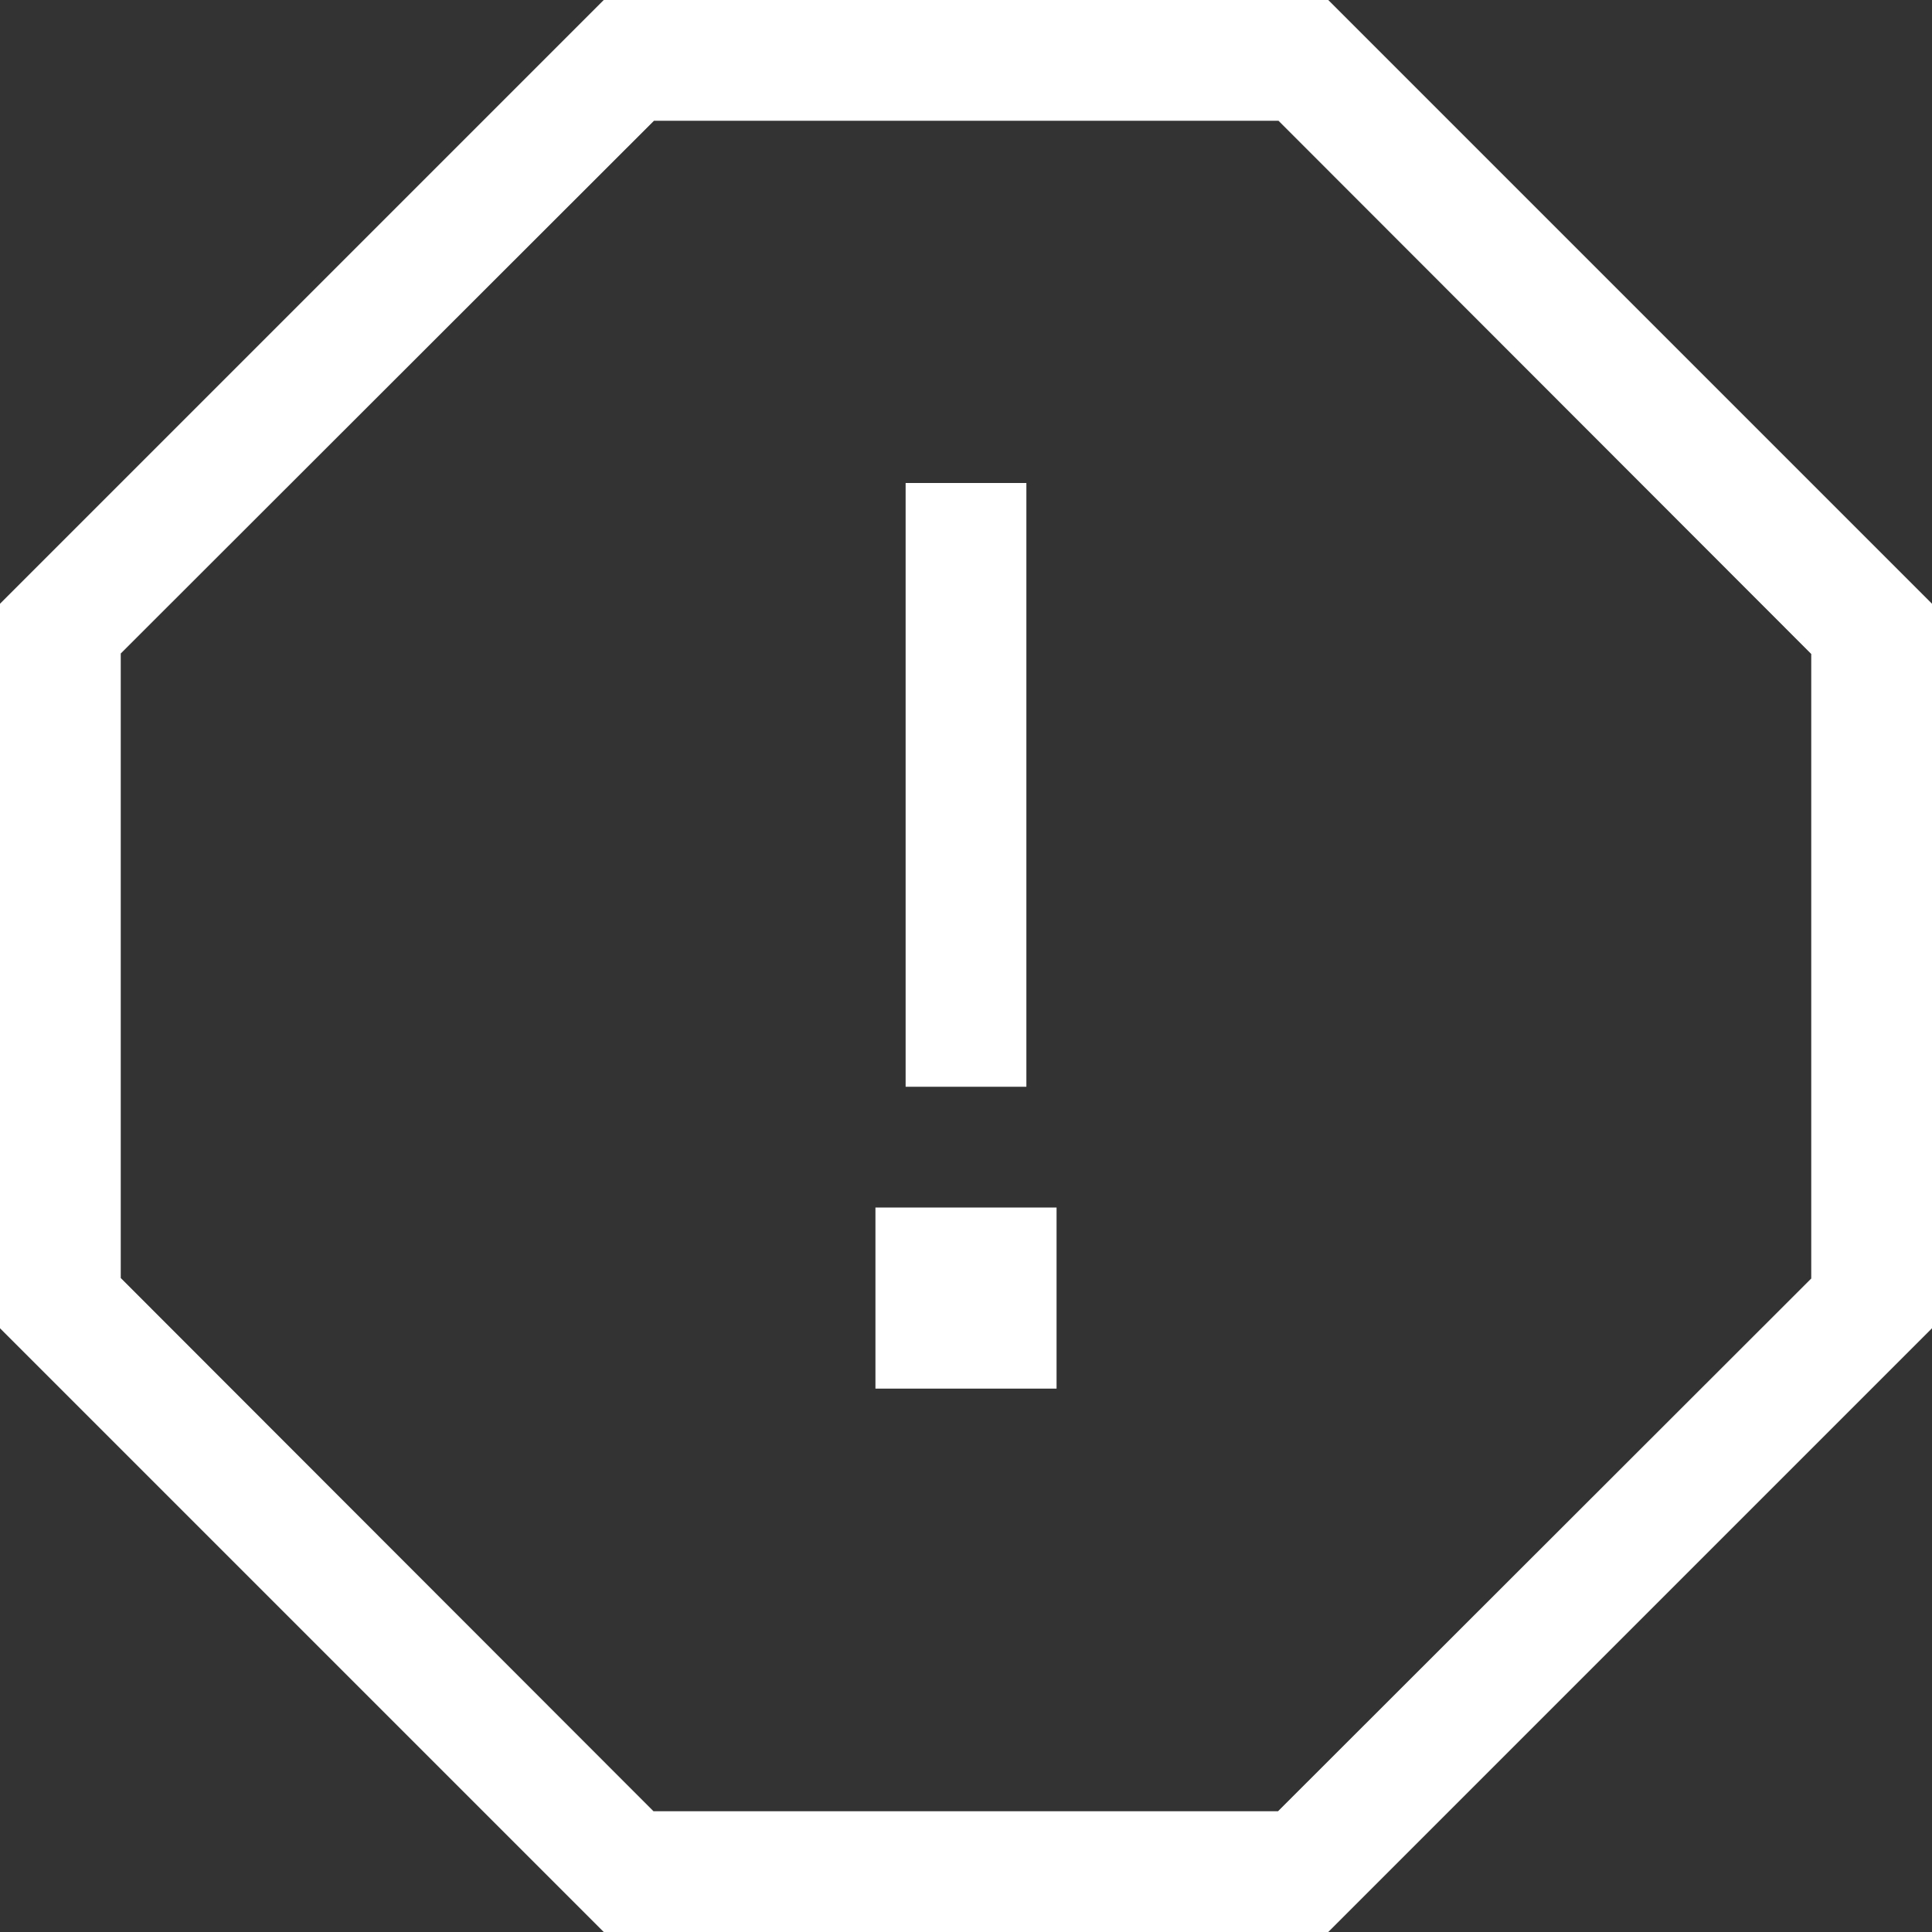 <svg width="16" height="16" viewBox="0 0 16 16" fill="none" xmlns="http://www.w3.org/2000/svg">
<rect x="0" y="0" width="16" height="16" fill="#333333" stroke="none"/>
<path d="M1 10.584V5.412L5.416 1H10.588L15 5.416V10.588L10.584 15H5.412L1 10.584ZM5 0L0 5V11L5 16H11L16 11V5L11 0H5ZM8.5 4H7.5V4.5V8.5V9H8.5V8.5V4.5V4ZM7.25 10V11.5H8.75V10H7.25Z" fill="white"/>
</svg>
